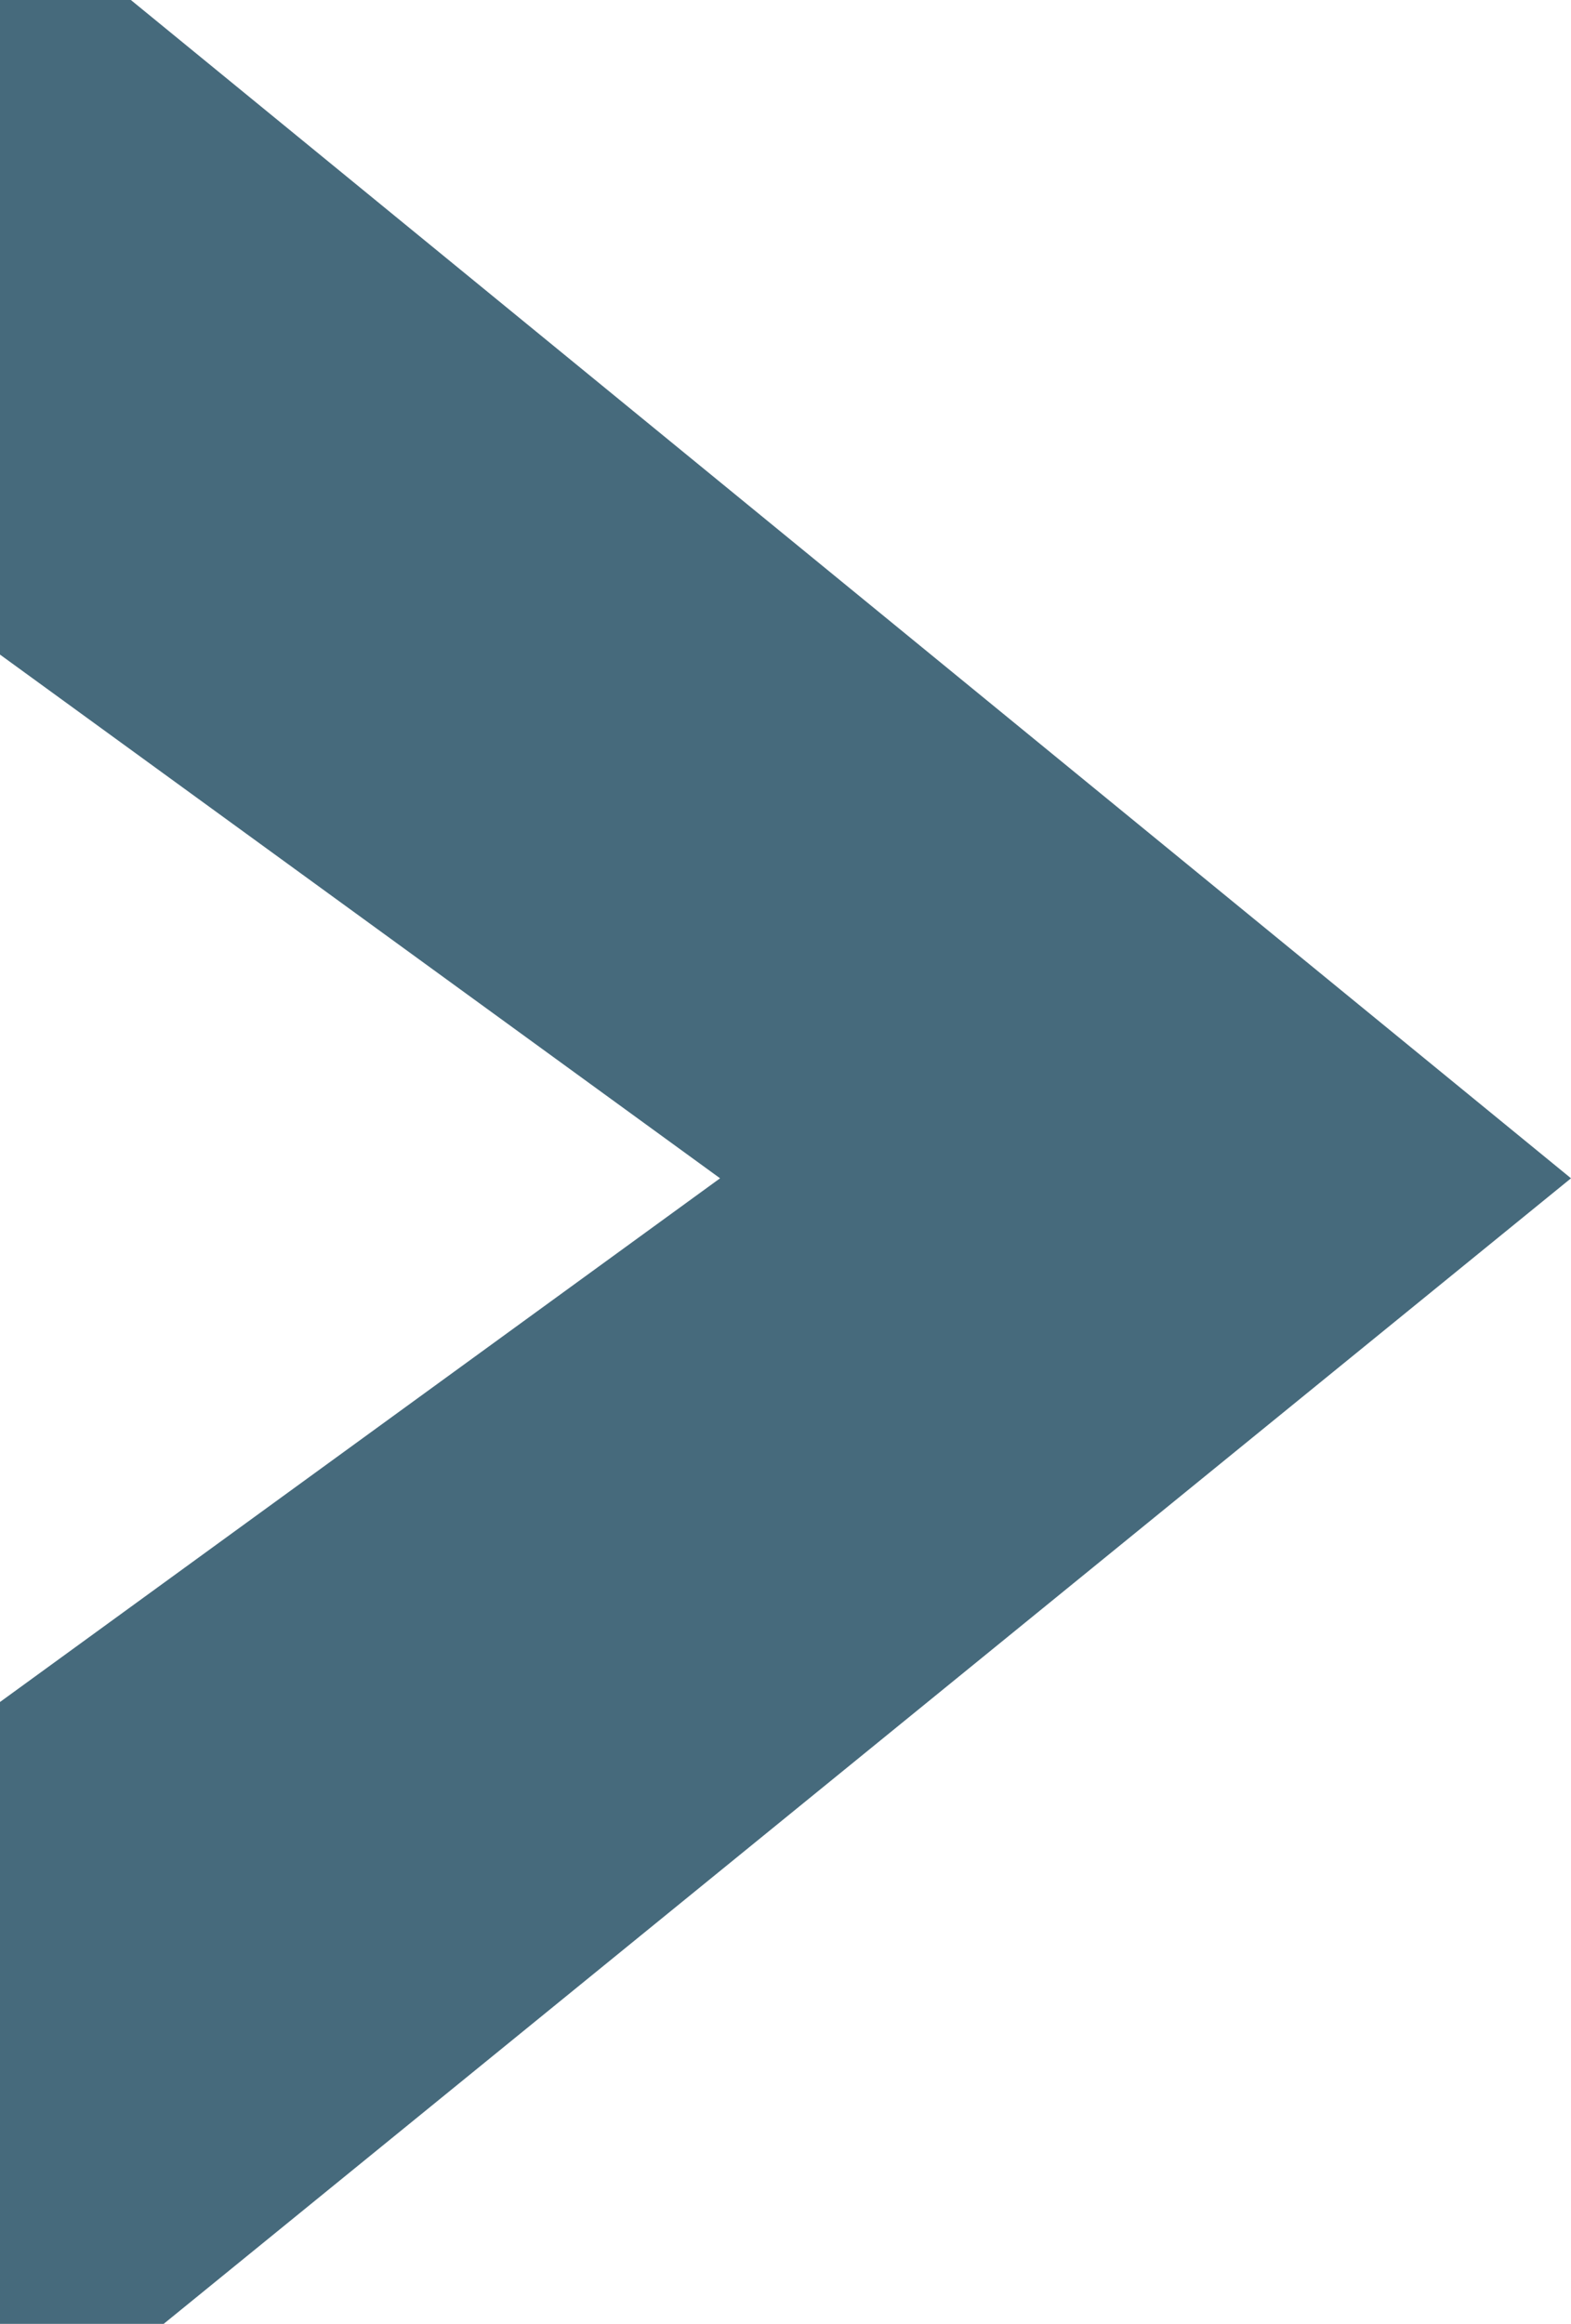 <?xml version="1.0" encoding="utf-8"?>
<!-- Generator: Adobe Illustrator 23.0.3, SVG Export Plug-In . SVG Version: 6.00 Build 0)  -->
<svg version="1.1" id="Layer_1" xmlns="http://www.w3.org/2000/svg" xmlns:xlink="http://www.w3.org/1999/xlink" x="0px" y="0px"
	 viewBox="0 0 169.02 250" style="enable-background:new 0 0 169.02 250;" xml:space="preserve">
<style type="text/css">
	.st0{fill:#466A7C;}
</style>
<path class="st0" d="M169.02,126.76L17.61,250H0v-66.9l77.47-56.34L0,70.42V0h14.08L169.02,126.76L169.02,126.76z"/>
</svg>

